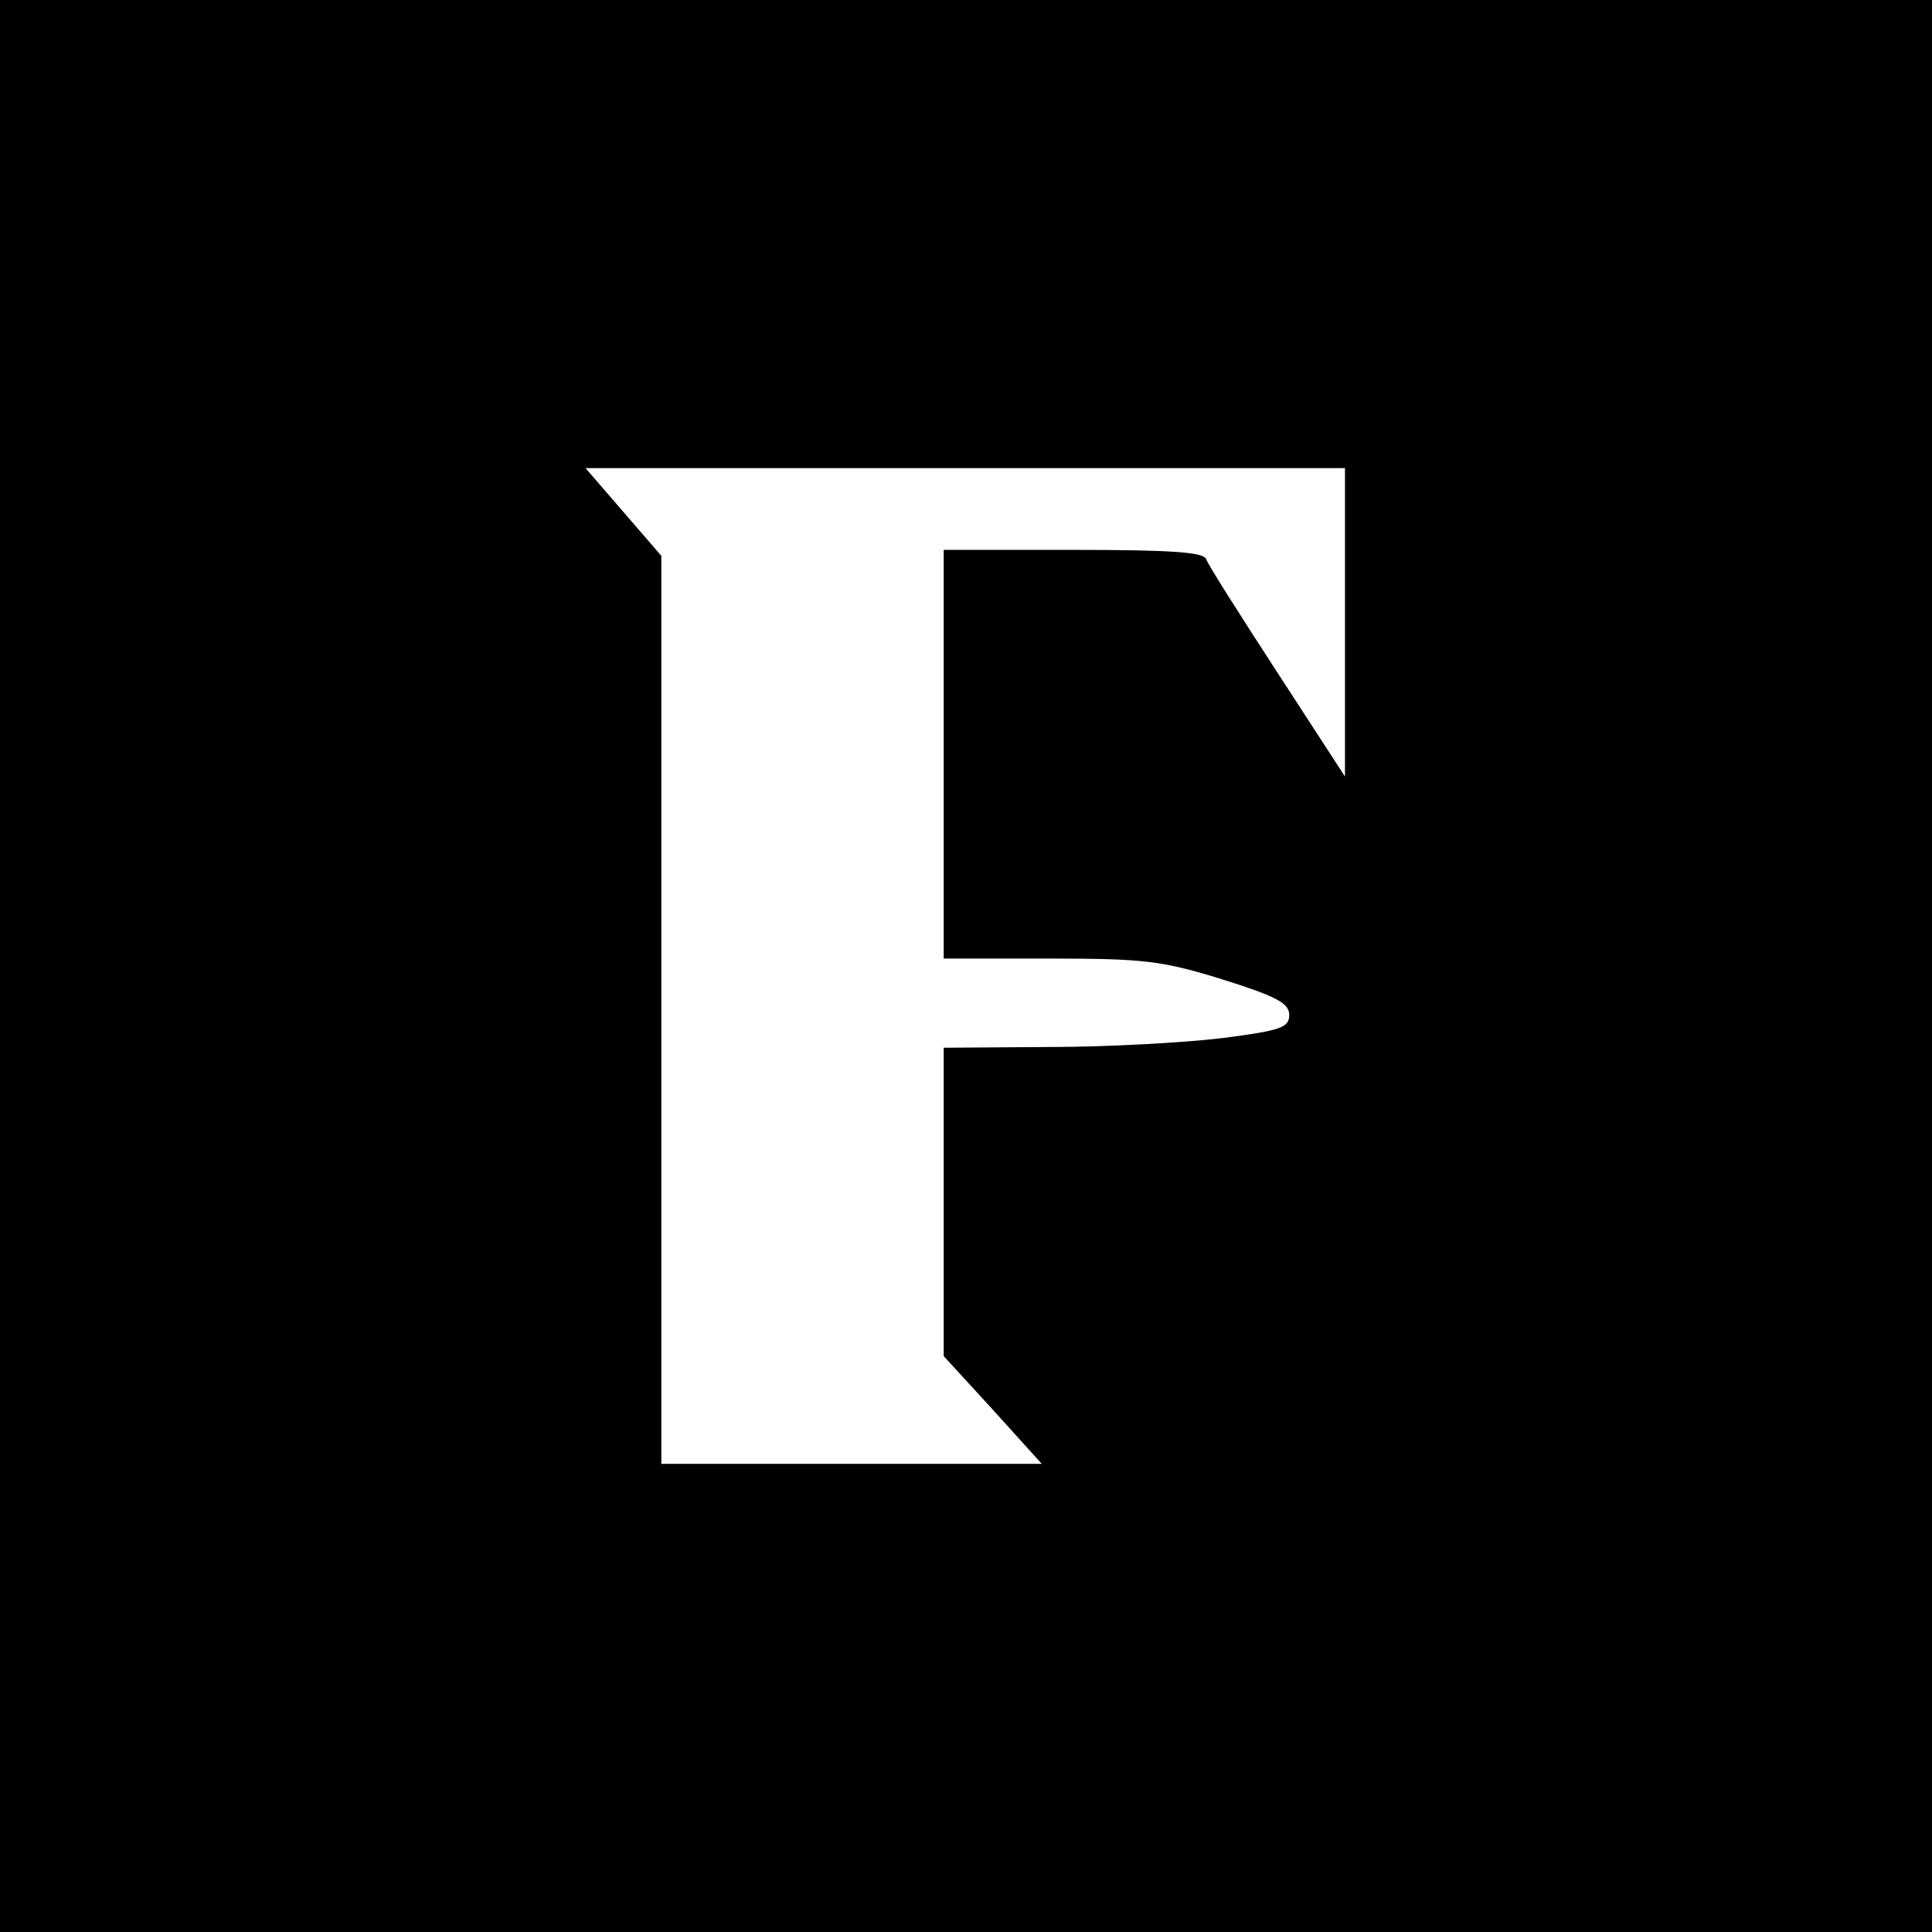 <?xml version="1.0" standalone="no"?>
<!DOCTYPE svg PUBLIC "-//W3C//DTD SVG 20010904//EN"
 "http://www.w3.org/TR/2001/REC-SVG-20010904/DTD/svg10.dtd">
<svg version="1.0" xmlns="http://www.w3.org/2000/svg"
 width="260pt" height="260pt" viewBox="0 0 260 260"
 preserveAspectRatio="xMidYMid meet">
<g transform="translate(0,260) scale(0.1,-0.1)"
fill="#000000" stroke="none">
<path d="M0 1300 l0 -1300 1300 0 1300 0 0 1300 0 1300 -1300 0 -1300 0 0
-1300z m1810 463 l0 -208 -91 140 c-50 77 -94 146 -96 153 -4 9 -49 12 -179
12 l-174 0 0 -275 0 -275 143 0 c127 0 151 -3 232 -28 73 -23 90 -32 90 -48 0
-17 -12 -21 -90 -31 -49 -6 -154 -12 -232 -12 l-143 -1 0 -207 0 -208 66 -72
66 -73 -256 0 -256 0 0 611 0 611 -51 59 -51 59 511 0 511 0 0 -207z"/>
</g>
</svg>
